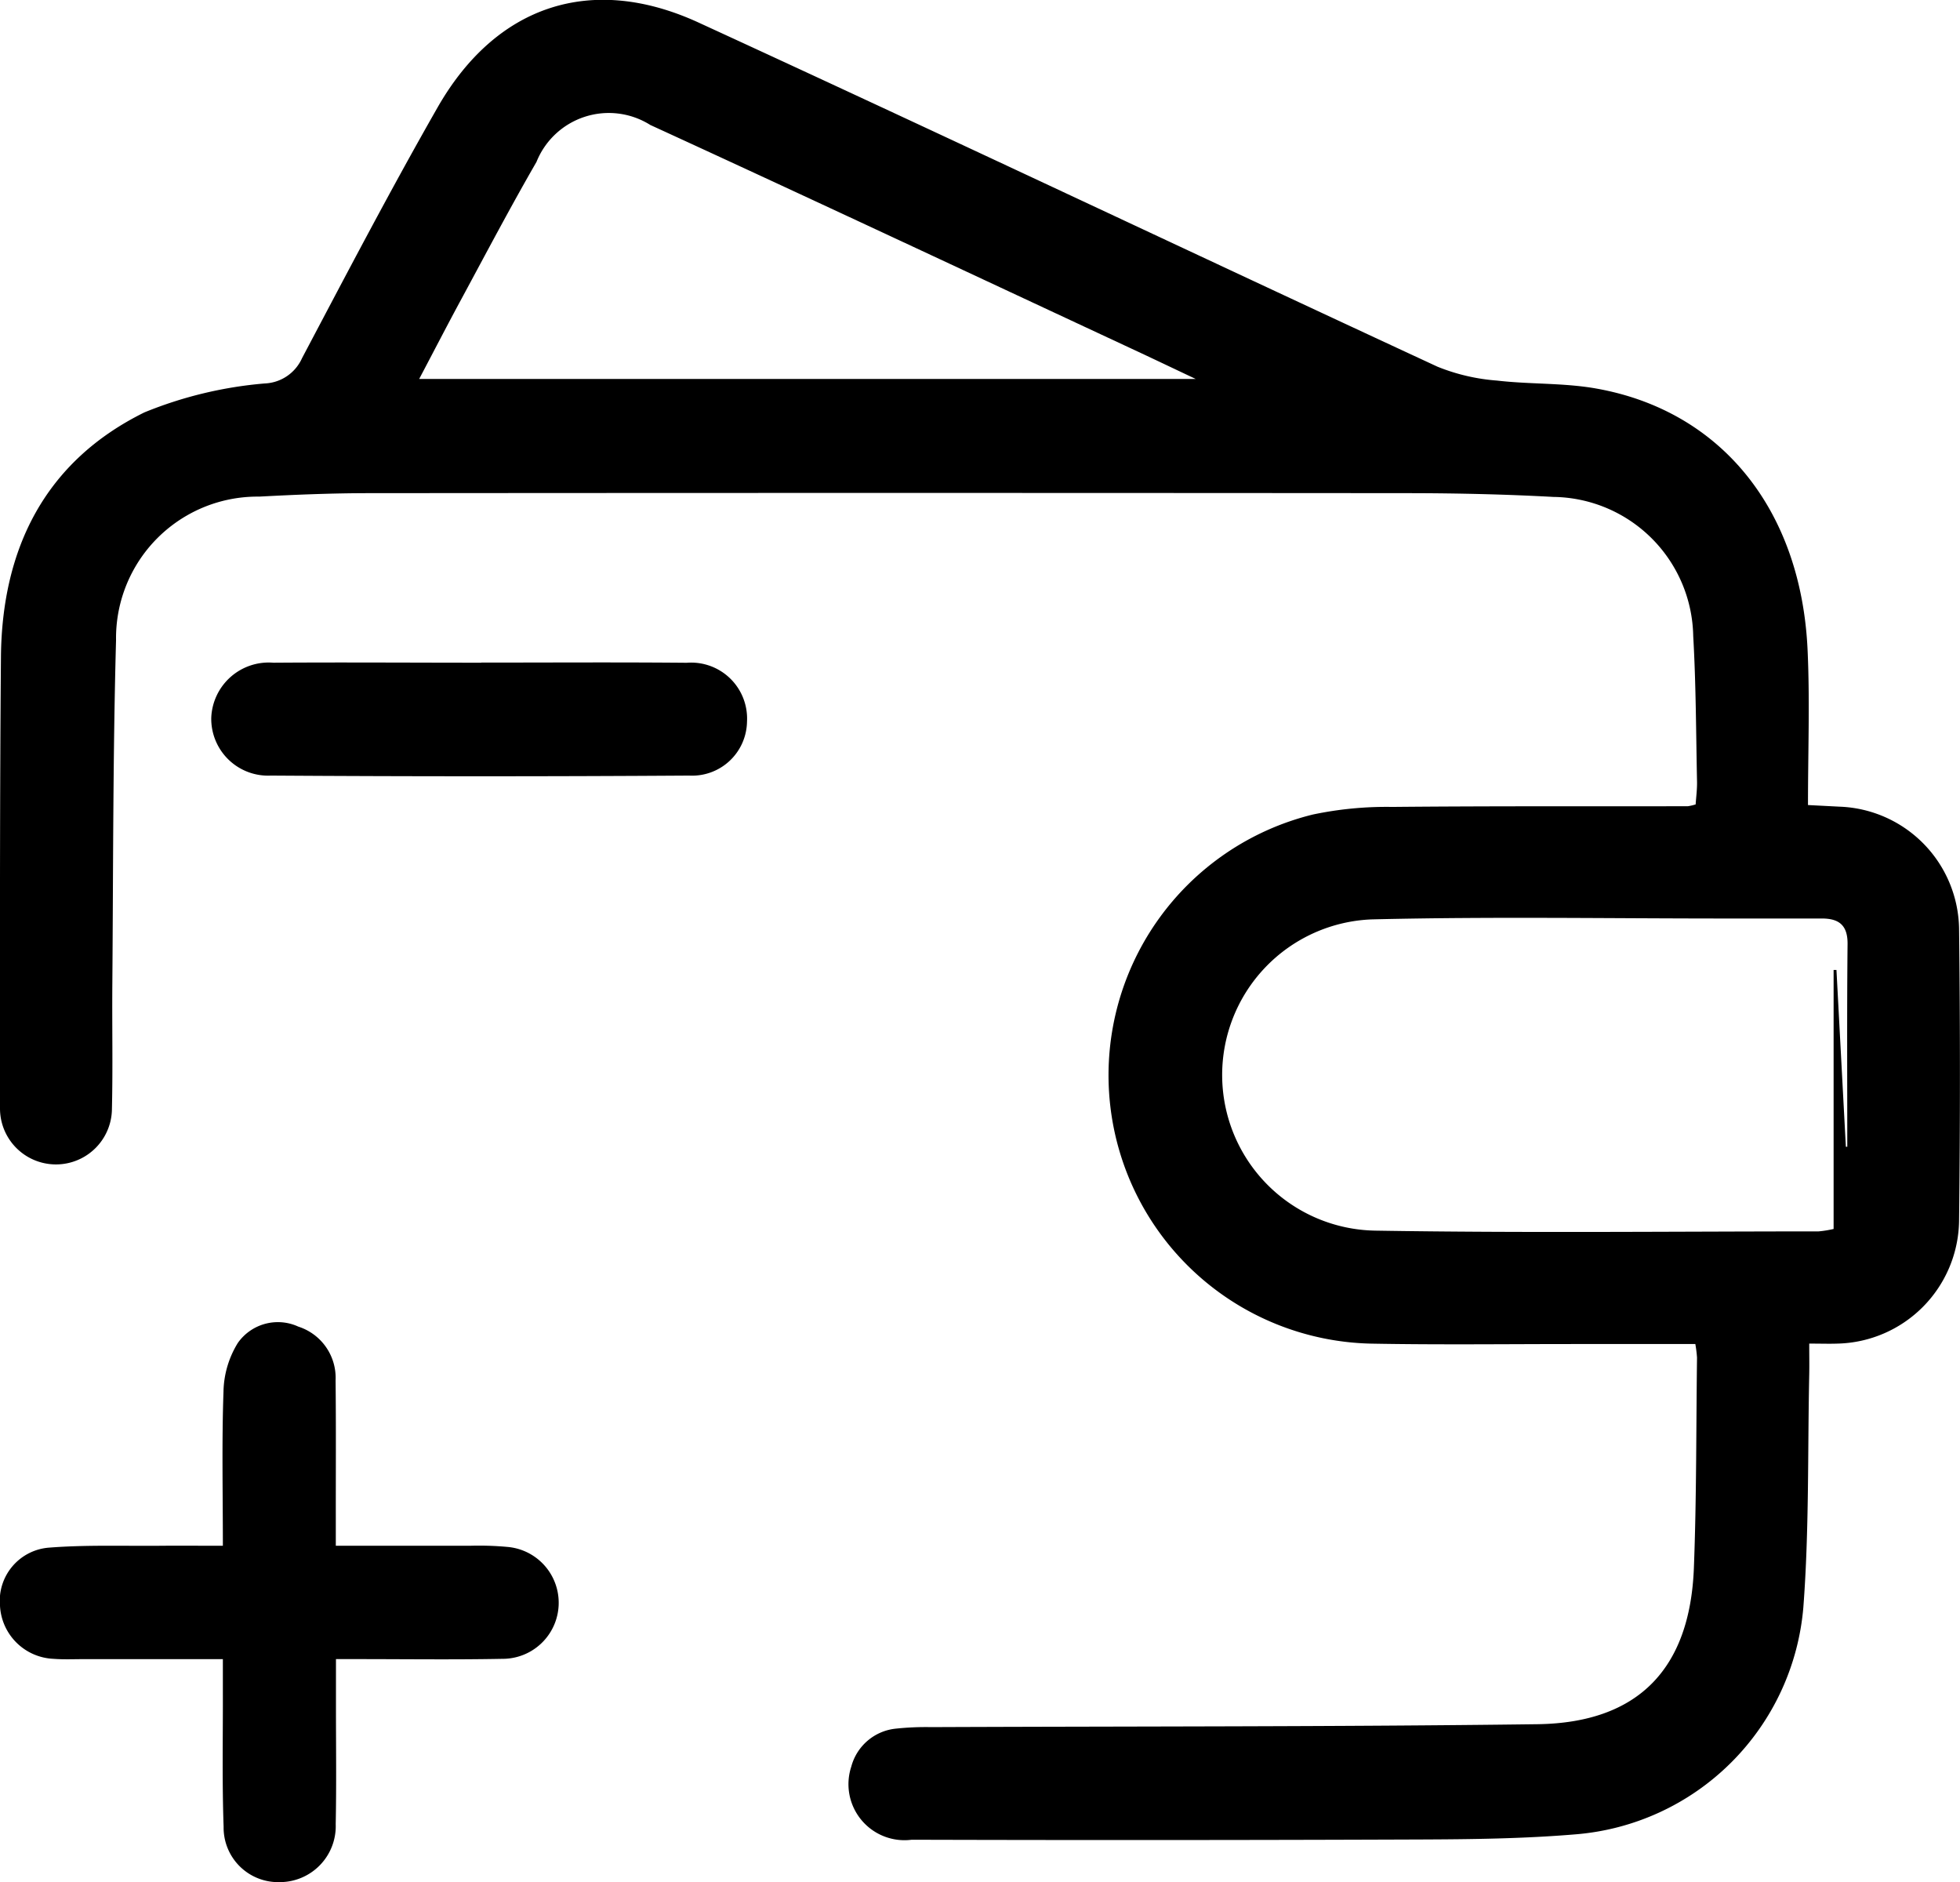 <svg xmlns="http://www.w3.org/2000/svg" xmlns:xlink="http://www.w3.org/1999/xlink" width="62.494" height="60" viewBox="0 0 62.494 60">
  <defs>
    <clipPath id="clip-path">
      <rect id="Rectangle_252" data-name="Rectangle 252" width="62.494" height="60" fill="none"/>
    </clipPath>
  </defs>
  <g id="Group_87" data-name="Group 87" clip-path="url(#clip-path)">
    <path id="Path_232" data-name="Path 232" d="M54.055,42.845c-1.324,0-2.6,0-3.87,0-2.157,0-4.314.027-6.468-.013a8.558,8.558,0,0,1-1.855-16.867,11.411,11.411,0,0,1,2.532-.242c3.141-.03,6.281-.017,9.423-.022a1.624,1.624,0,0,0,.248-.058c.015-.228.05-.483.044-.736-.032-1.543-.033-3.089-.121-4.629a4.516,4.516,0,0,0-4.457-4.437c-1.51-.083-3.025-.117-4.539-.12q-16.61-.014-33.22,0c-1.17,0-2.34.047-3.508.11A4.511,4.511,0,0,0,3.7,20.407c-.1,3.644-.089,7.291-.118,10.938-.011,1.331.018,2.662-.013,3.993A1.783,1.783,0,1,1,0,35.332c0-4.792-.01-9.583.03-14.375.028-3.462,1.4-6.245,4.575-7.811a12.988,12.988,0,0,1,3.834-.922,1.364,1.364,0,0,0,1.191-.806c1.416-2.679,2.821-5.366,4.326-8,1.862-3.252,4.9-4.268,8.315-2.7,7.871,3.617,15.7,7.327,23.562,10.971a6.306,6.306,0,0,0,1.9.443c1.054.123,2.136.069,3.177.256,3.974.712,6.518,3.864,6.724,8.326.075,1.617.013,3.24.013,4.949l1.011.052a3.954,3.954,0,0,1,3.806,3.873q.055,4.671,0,9.343a3.969,3.969,0,0,1-3.87,3.9c-.263.01-.527,0-.907,0,0,.365.006.674,0,.981-.052,2.473,0,4.956-.187,7.417a7.929,7.929,0,0,1-7.278,7.247c-1.64.137-3.295.157-4.943.163q-8.1.031-16.211.008a1.786,1.786,0,0,1-1.925-2.331,1.642,1.642,0,0,1,1.434-1.212,9.112,9.112,0,0,1,1.115-.047c6.442-.027,12.884-.01,19.324-.093,3.207-.042,4.869-1.753,4.993-4.982.086-2.234.071-4.471.1-6.706a4.25,4.25,0,0,0-.055-.439m4.8-6.281H58.9c0-2.155-.013-4.308.009-6.462.006-.6-.274-.813-.815-.814q-1.547,0-3.093,0c-3.751,0-7.5-.063-11.255.028a4.963,4.963,0,0,0,.112,9.922c4.709.077,9.418.025,14.128.024a3.531,3.531,0,0,0,.478-.077V30.921l.091,0q.15,2.82.3,5.64M13.363,12.08H38.124c-.83-.392-1.45-.689-2.075-.979-5.1-2.376-10.2-4.771-15.314-7.117a2.484,2.484,0,0,0-3.63,1.179C16.281,6.59,15.513,8.048,14.729,9.5c-.451.832-.884,1.673-1.366,2.585" transform="translate(0 0)"/>
    <path id="Path_233" data-name="Path 233" d="M7.106,44.158c0-1.725-.036-3.32.02-4.91a3.058,3.058,0,0,1,.456-1.554,1.56,1.56,0,0,1,1.93-.522A1.713,1.713,0,0,1,10.7,38.886c.016,1.464.006,2.926.007,4.389v.883c1.467,0,2.867,0,4.266,0a9.948,9.948,0,0,1,1.2.036,1.787,1.787,0,0,1-.156,3.568c-1.542.03-3.086.009-4.628.009h-.677v1.508c0,1.251.017,2.5-.008,3.751a1.784,1.784,0,0,1-1.79,1.85A1.738,1.738,0,0,1,7.13,53.116c-.051-1.435-.02-2.873-.024-4.309,0-.313,0-.627,0-1.035-1.53,0-2.984,0-4.44,0-.319,0-.64.015-.957-.01A1.785,1.785,0,0,1,0,46.075a1.7,1.7,0,0,1,1.581-1.859c1.164-.09,2.338-.048,3.508-.058.633-.006,1.266,0,2.013,0" transform="translate(0 5.118)"/>
    <path id="Path_234" data-name="Path 234" d="M14.528,18.558c2.183,0,4.366-.014,6.549.006A1.784,1.784,0,0,1,23,20.443a1.75,1.75,0,0,1-1.844,1.717q-6.668.044-13.338,0a1.812,1.812,0,0,1-1.9-1.843A1.833,1.833,0,0,1,7.9,18.562c2.209-.016,4.419,0,6.629,0" transform="translate(0.818 2.564)"/>
  </g>
</svg>
